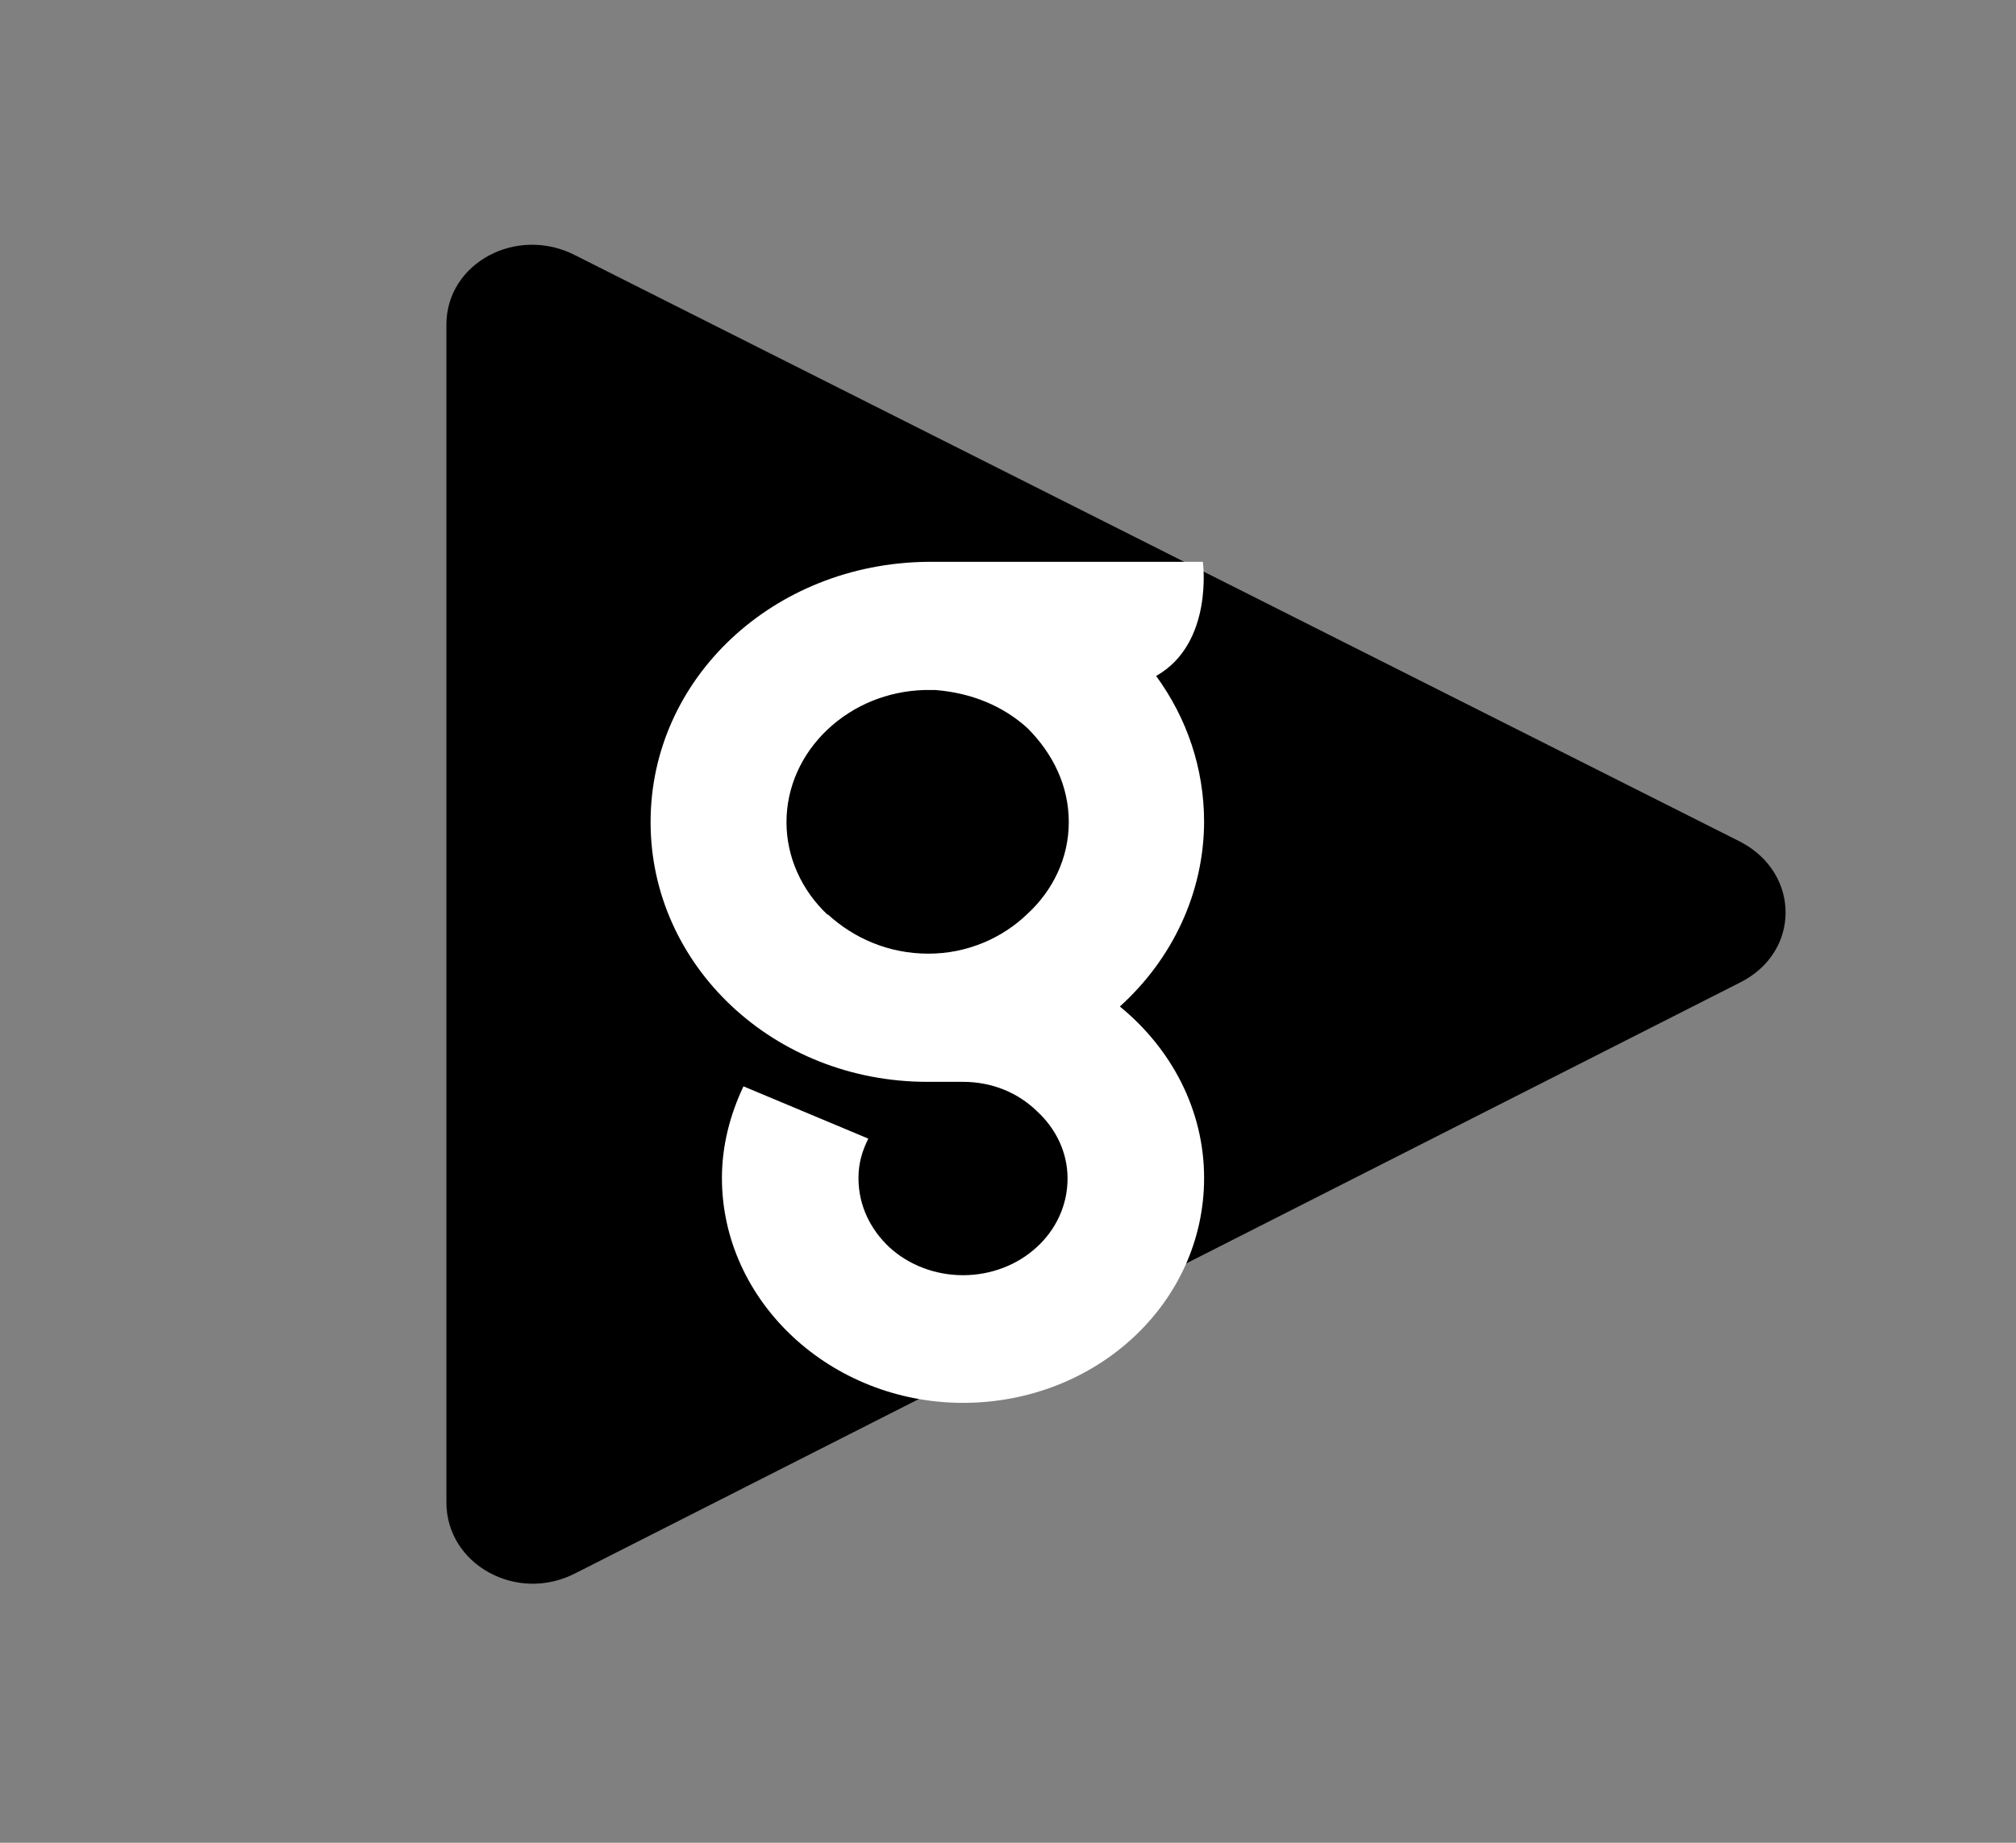 <svg fill="none" height="128" viewBox="0 0 140 128" width="140" xmlns="http://www.w3.org/2000/svg">
  <rect x="0" y="0" width="140" height="128" fill="#808080" stroke="none"/>
  <g clip-rule="evenodd" fill-rule="evenodd">
    <path d="m120.861 58.472c4.185 2.187 4.185 7.654 0 9.762l-80.892 41.04c-4.057 2.109-8.969-.586-8.969-4.92v-81.807c0-4.295 4.912-6.912 8.969-4.803z" fill="#000" />
    <path d="m57.48 63.509c1.794 1.64 4.186 2.733 7.004 2.733 2.691 0 5.125-1.093 6.833-2.733 1.794-1.64 2.904-3.905 2.904-6.404 0-2.538-1.11-4.764-2.861-6.521-1.708-1.562-3.929-2.46-6.406-2.655h-.769c-2.563.078-4.912 1.054-6.705 2.733-1.836 1.725-2.863 4.036-2.863 6.443s1.027 4.718 2.863 6.443zm26.138-6.482c0 4.998-2.221 9.606-5.851 12.886 3.545 2.89 5.851 7.146 5.851 11.91 0 8.708-7.517 15.62-16.742 15.62-9.182 0-16.742-7.029-16.742-15.62 0-2.226.555-4.373 1.495-6.365l8.67 3.631c-.427.859-.683 1.718-.683 2.733 0 1.952.854 3.592 2.135 4.803.671.618 1.47 1.109 2.349 1.444.88.335 1.823.507 2.776.507s1.896-.172 2.776-.507c.88-.335 1.678-.826 2.349-1.444 1.281-1.171 2.135-2.85 2.135-4.764 0-1.874-.854-3.514-2.135-4.686-1.281-1.25-3.075-2.03-5.125-2.03h-2.477c-10.677 0-19.219-8.083-19.219-18.041 0-9.996 8.542-17.962 19.219-18.079h19.134s.769 5.662-3.246 7.927c2.135 2.929 3.331 6.404 3.331 10.153z" fill="#fff" />
  </g>
</svg>
